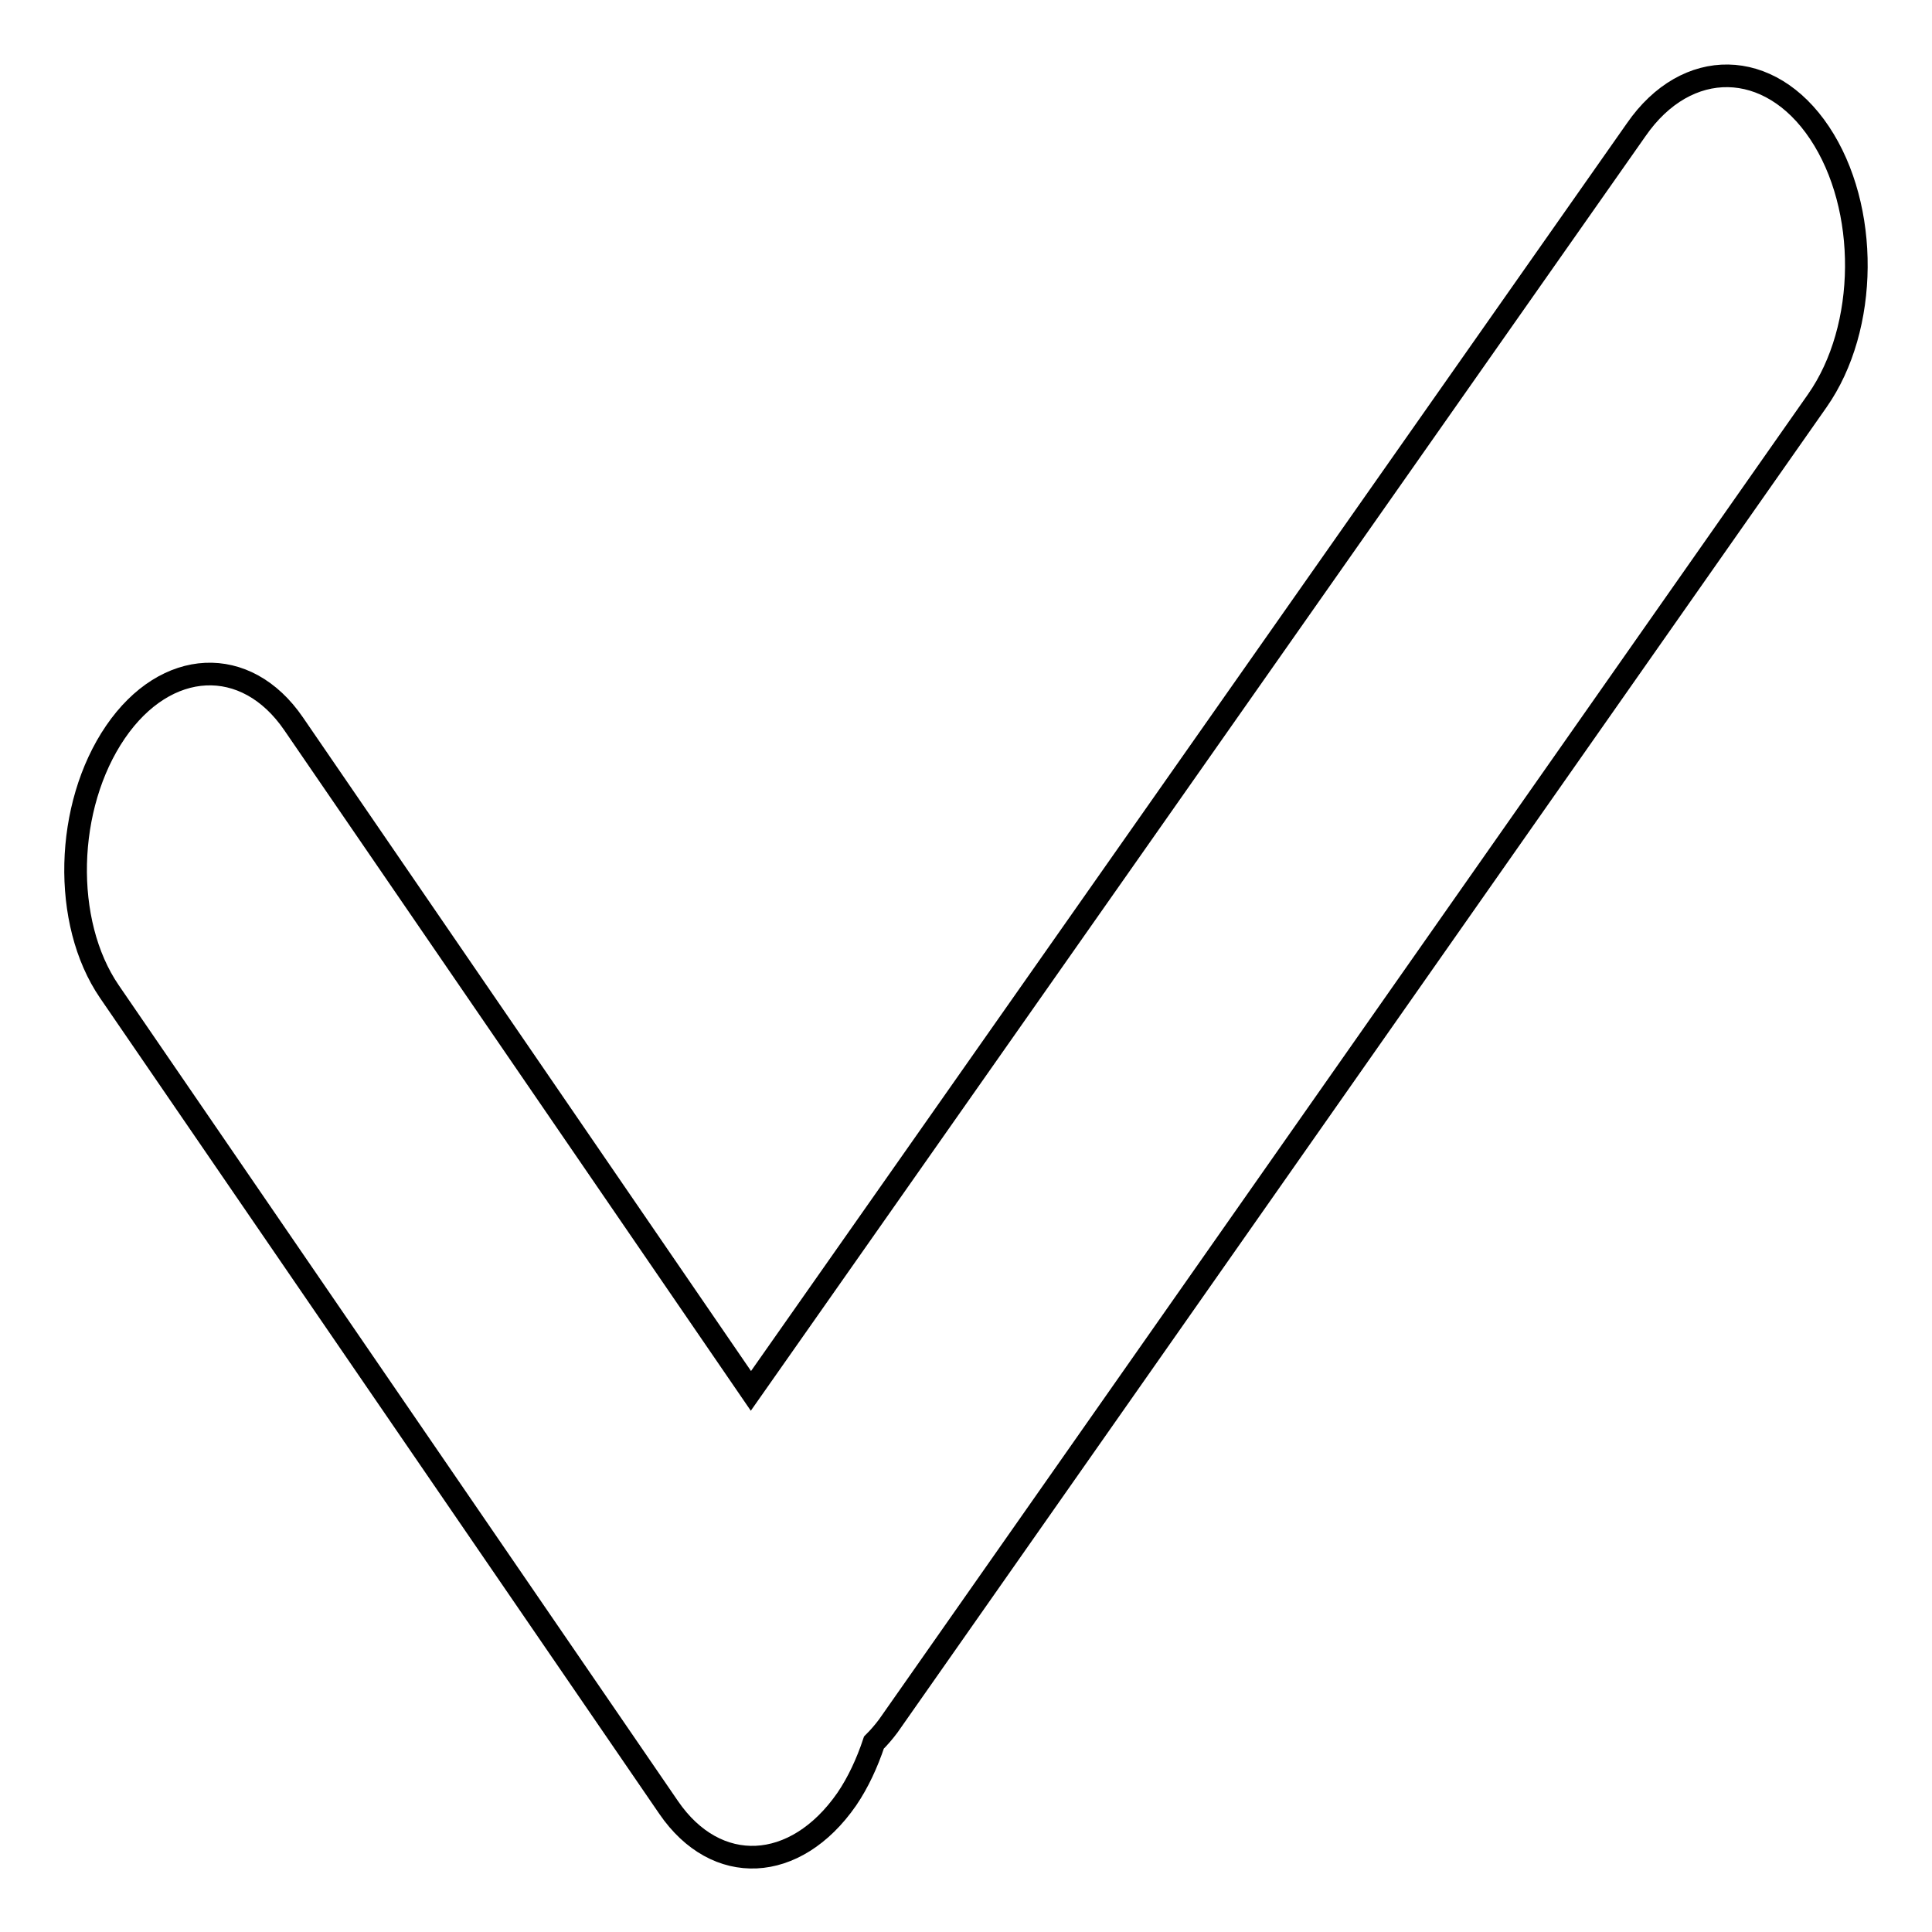<?xml version="1.0" encoding="utf-8"?>
<!-- Svg Vector Icons : http://www.onlinewebfonts.com/icon -->
<!DOCTYPE svg PUBLIC "-//W3C//DTD SVG 1.1//EN" "http://www.w3.org/Graphics/SVG/1.1/DTD/svg11.dtd">
<svg version="1.1" xmlns="http://www.w3.org/2000/svg" xmlns:xlink="http://www.w3.org/1999/xlink" x="0px" y="0px" viewBox="0 0 256 256" enable-background="new 0 0 256 256" xml:space="preserve">
<g><g><path stroke-width="3" fill-opacity="0" stroke="#000000"  d="M241.1,17.6c-6.6-9.9-17.6-10.1-24.3-0.4L99.5,184.3L38.9,95.9C32.6,86.7,22,87.2,15.3,97s-7.1,25.2-0.8,34.4l74.1,108.1c6.3,9.2,16.8,8.7,23.6-1.1c1.5-2.2,2.7-4.8,3.6-7.5c0.7-0.7,1.3-1.4,1.9-2.2L240.8,53.1C247.6,43.4,247.7,27.5,241.1,17.6z"/></g></g>
</svg>